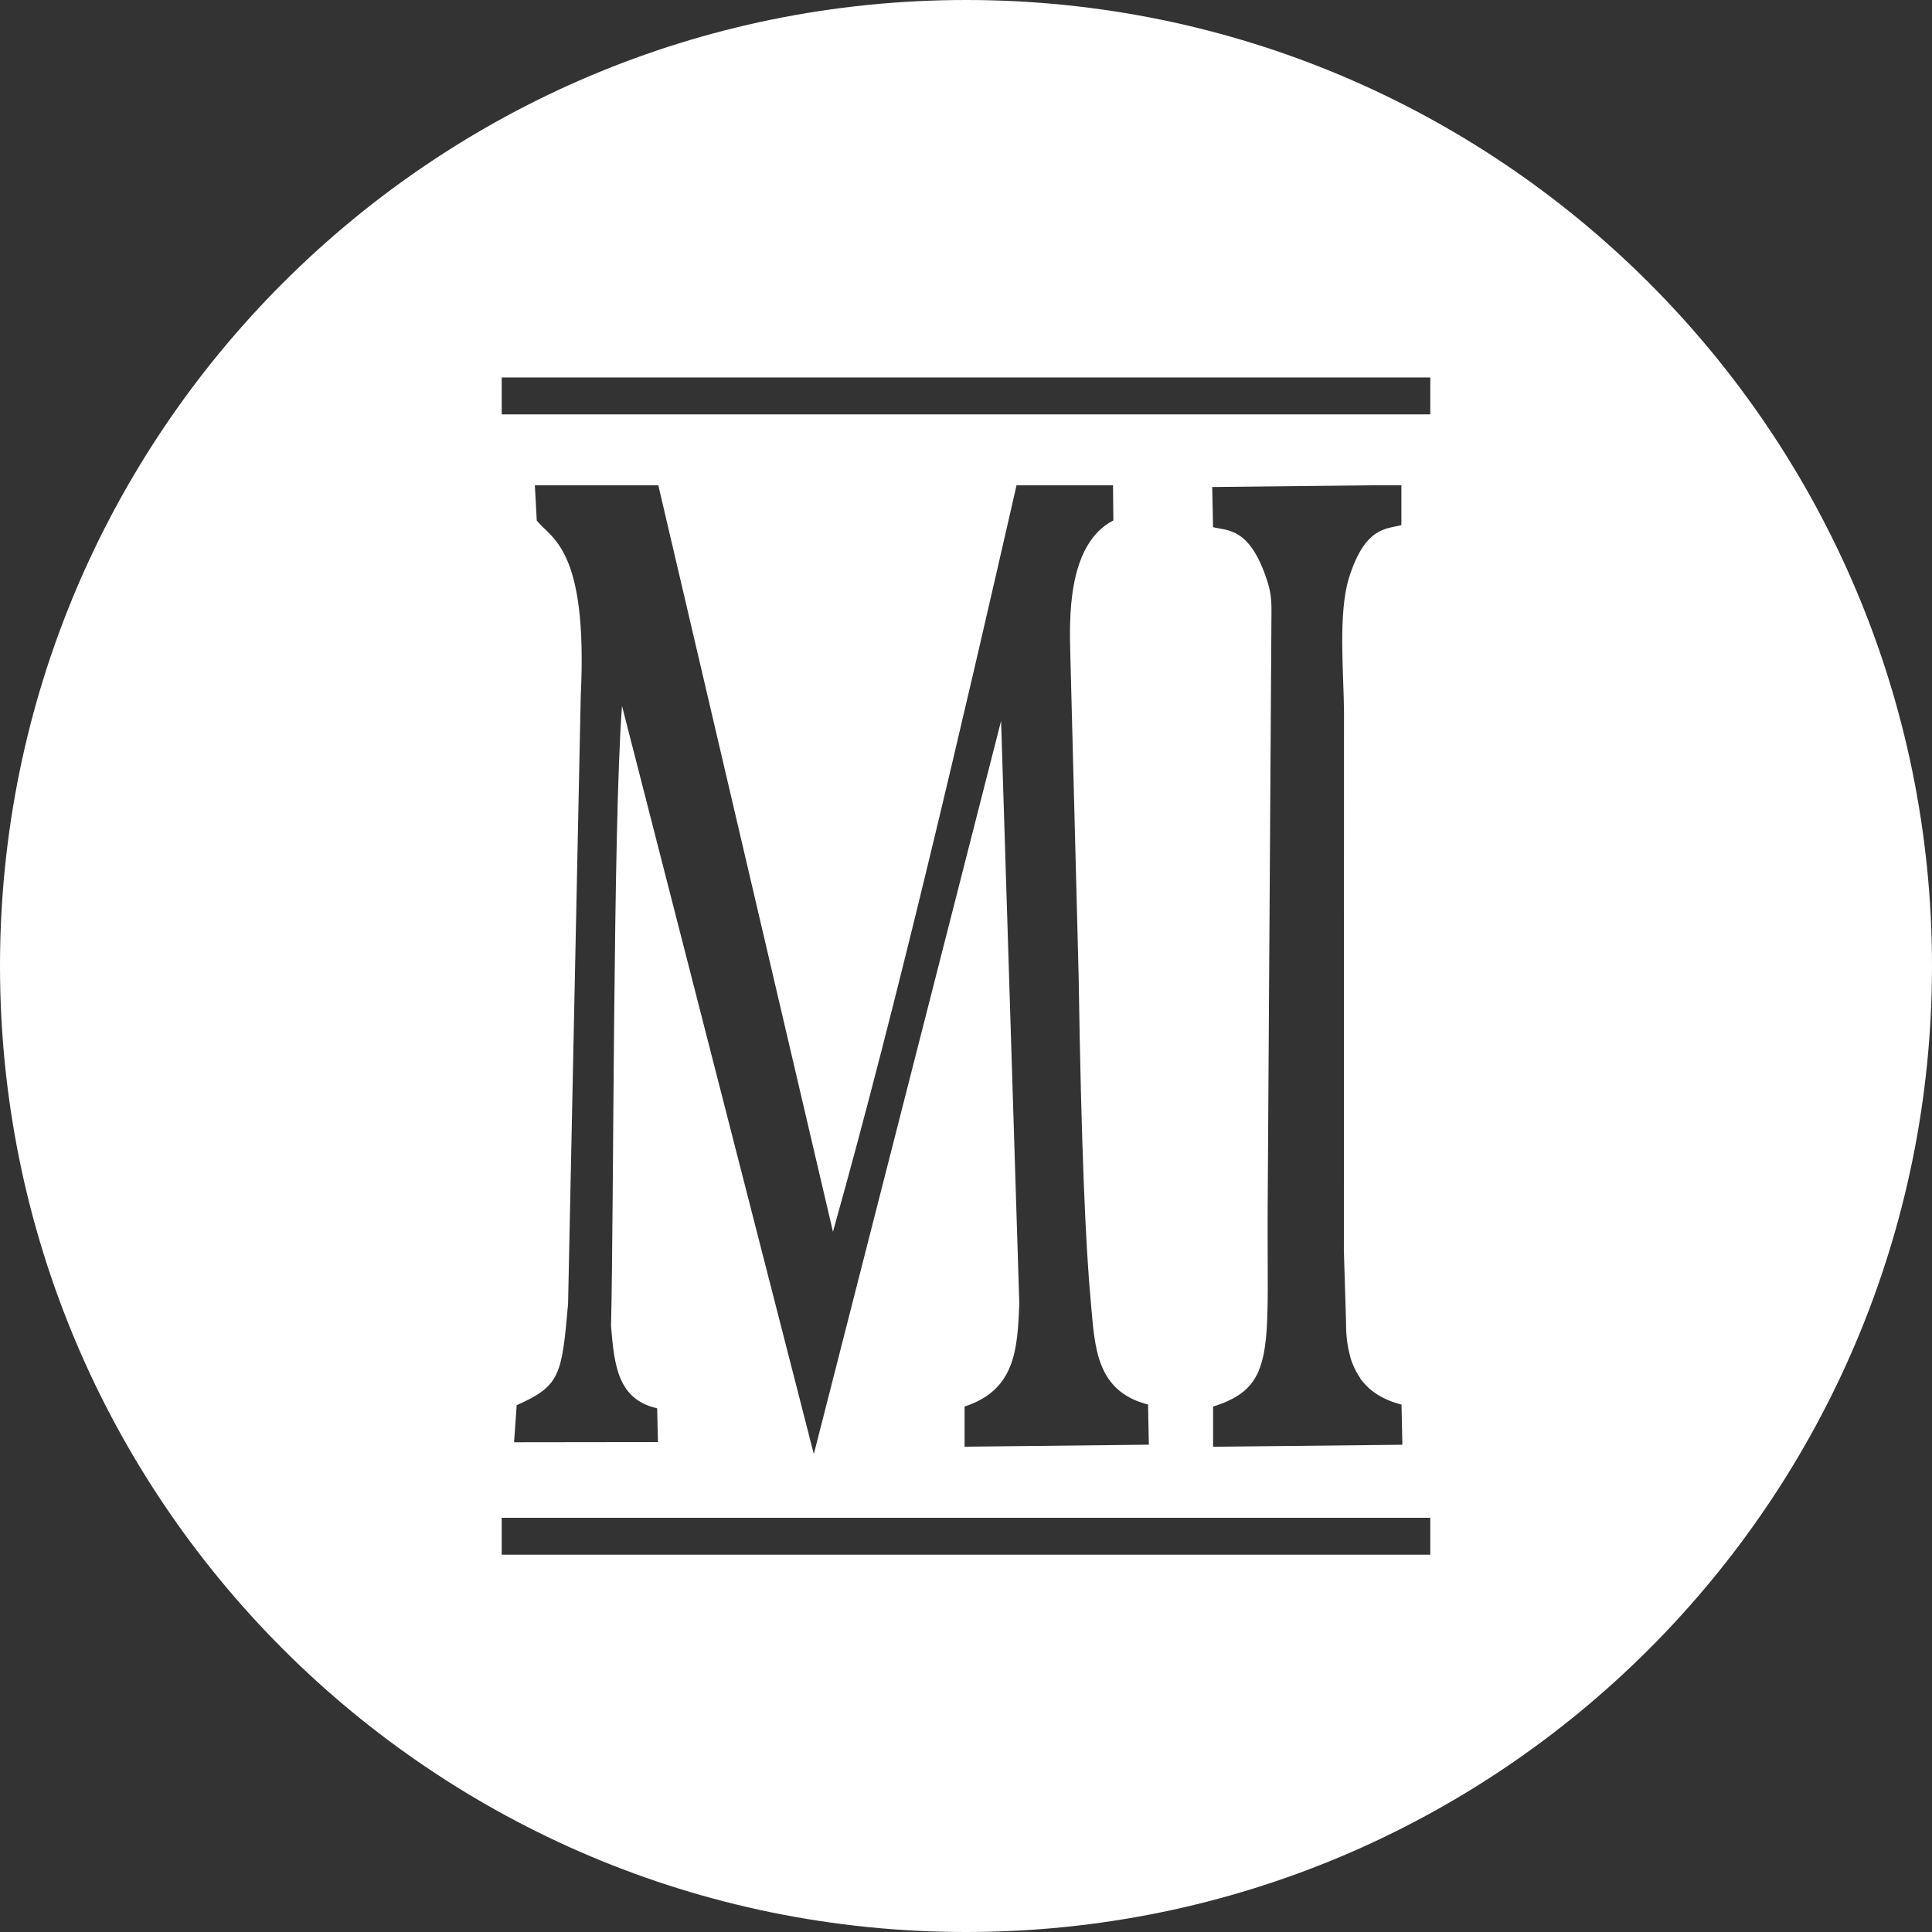 <?xml version="1.0" encoding="utf-8"?>
<!-- Generator: Adobe Illustrator 15.0.0, SVG Export Plug-In . SVG Version: 6.00 Build 0)  -->
<!DOCTYPE svg PUBLIC "-//W3C//DTD SVG 1.0//EN" "http://www.w3.org/TR/2001/REC-SVG-20010904/DTD/svg10.dtd">
<svg version="1.0" id="Warstwa_1" xmlns="http://www.w3.org/2000/svg" xmlns:xlink="http://www.w3.org/1999/xlink" x="0px" y="0px"
	 width="64px" height="64px" viewBox="0 0 64 64" enable-background="new 0 0 64 64" xml:space="preserve">
<rect x="0" y="0" width="64" height="64" fill="#333333" stroke="none"/>
<path fill-rule="evenodd" clip-rule="evenodd" fill="#FFFFFF" d="M16.62,50.278h30.76v1.223H16.62V50.278z M16.62,12.505h30.76
	v1.222H16.62V12.505z M41.938,44.32l-0.002,0.019l-0.006,0.044l-0.006,0.06l-0.001,0.001l-0.007,0.059l-0.005,0.043l-0.002,0.016
	l-0.008,0.058l-0.004,0.025l-0.006,0.031l-0.009,0.055l-0.001,0.01l-0.002,0.01l-0.015,0.082l-0.001,0.005l-0.011,0.053
	l-0.007,0.033l-0.004,0.019l-0.012,0.05l-0.004,0.018l-0.008,0.031l-0.014,0.049v0.004l-0.013,0.044l-0.011,0.037l-0.003,0.01
	l-0.015,0.045l-0.007,0.022l-0.008,0.022l-0.015,0.043l-0.004,0.01l-0.002,0.004l-0.022,0.058l-0.005,0.012L41.701,45.4
	l-0.005,0.012l-0.021,0.048l-0.004,0.01l-0.006,0.013l-0.019,0.039l-0.018,0.033l-0.003,0.006l-0.02,0.038l-0.014,0.022
	l-0.008,0.015l-0.018,0.03l-0.004,0.007l-0.032,0.05l-0.006,0.01l-0.037,0.052l-0.002,0.003l-0.018,0.024l-0.025,0.032v0.001
	l-0.007,0.008l-0.034,0.04l-0.005,0.007l-0.009,0.008l-0.027,0.031l-0.012,0.014l-0.008,0.007l-0.039,0.039l-0.005,0.006
	l-0.008,0.007l-0.035,0.031l-0.023,0.021l-0.036,0.031l-0.007,0.006l-0.014,0.01l-0.034,0.027l-0.003,0.002l-0.023,0.018
	l-0.008,0.006l-0.037,0.026l-0.002,0.001l-0.009,0.007l-0.11,0.07l-0.025,0.015l-0.007,0.004l-0.041,0.023l-0.01,0.006l-0.008,0.004
	l-0.061,0.031l-0.005,0.003l-0.002,0.001l-0.044,0.021l-0.03,0.015l-0.015,0.007l-0.063,0.028l-0.002,0.002l-0.028,0.012
	l-0.048,0.02l-0.007,0.004l-0.012,0.005l-0.074,0.028l-0.008,0.003l-0.07,0.026l-0.011,0.004l-0.023,0.008l-0.054,0.02l-0.016,0.005
	l-0.04,0.013l-0.056,0.019v1.331l6.269-0.067l-0.028-1.33l-0.056-0.015l-0.009-0.003l-0.046-0.013l-0.019-0.005l-0.035-0.011
	l-0.027-0.008l-0.011-0.004l-0.051-0.017l-0.017-0.006l-0.043-0.015l-0.008-0.003l-0.05-0.019v-0.001l-0.05-0.019l-0.008-0.003
	l-0.04-0.019l-0.015-0.006l-0.004-0.002l-0.042-0.019l-0.009-0.003l-0.023-0.013l-0.03-0.014l-0.016-0.008l-0.018-0.009
	l-0.026-0.015l-0.042-0.022l-0.001-0.001l-0.042-0.024l-0.006-0.004l-0.036-0.021l-0.001-0.001l-0.035-0.021l-0.004-0.003
	l-0.02-0.012l-0.02-0.015l-0.012-0.008l-0.026-0.018l-0.001-0.001l-0.031-0.022l-0.007-0.005l-0.036-0.028l-0.001-0.001
	l-0.036-0.027l-0.004-0.006l-0.031-0.024l-0.01-0.009l-0.023-0.021l-0.017-0.014l-0.017-0.018l-0.008-0.007l-0.025-0.024
	l-0.025-0.025l-0.006-0.006l-0.029-0.032l-0.001-0.001l-0.03-0.033l-0.004-0.005l-0.005-0.006l-0.029-0.033l-0.02-0.024
	l-0.013-0.017l-0.015-0.019l-0.018-0.021l-0.01-0.014l-0.02-0.029L45.06,45.65l-0.024-0.034l-0.001-0.002l-0.024-0.038l-0.003-0.004
	l-0.021-0.033l-0.006-0.011L44.964,45.5l-0.044-0.077l-0.016-0.031L44.9,45.383l-0.02-0.039l-0.001-0.002l-0.019-0.041l-0.002-0.004
	l-0.017-0.038l-0.005-0.012l-0.013-0.03l-0.007-0.02l-0.011-0.023l-0.01-0.026l-0.006-0.017l-0.012-0.033l-0.004-0.012l-0.015-0.041
	l-0.001-0.003l-0.014-0.045l-0.001-0.004l-0.012-0.042L44.73,44.94l-0.01-0.034l-0.005-0.02l-0.007-0.026v-0.001l-0.012-0.046
	l-0.008-0.036l-0.003-0.011l-0.01-0.044l-0.001-0.004l-0.01-0.049v-0.004l-0.009-0.045l-0.007-0.042l-0.001-0.007l-0.003-0.021
	l-0.005-0.028l-0.008-0.048v-0.002l-0.005-0.038l-0.002-0.013l-0.005-0.047l-0.001-0.005l-0.005-0.051
	c-0.02-0.181-0.026-0.371-0.025-0.566l-0.071-2.336l0.001-0.323l0.004-17.524c-0.011-1.278-0.199-3.262,0.164-4.424
	c0.533-1.71,1.252-1.618,1.737-1.75v-1.32h-0.911l-5.356,0.058l0.028,1.331c0.488,0.12,1.203,0.013,1.773,1.713
	c0.136,0.403,0.165,0.676,0.162,1.091l-0.126,19.756C41.983,42.004,42.031,43.361,41.938,44.32 M17.116,46.55l-0.087,1.226
	l4.767-0.006l-0.027-1.118c-1.301-0.296-1.418-1.409-1.528-2.72c0.095-3.89,0.063-16.635,0.364-20.546l6.354,24.782l6.203-24.287
	l0.604,19.307c-0.062,1.481-0.118,2.855-1.813,3.405v1.331l6.104-0.067l-0.026-1.33c-1.743-0.444-1.761-1.938-1.894-3.366
	c-0.177-1.899-0.318-5.155-0.406-10.832l-0.275-10.644c-0.026-1.096-0.131-3.644,1.425-4.445l-0.011-1.163h-3.196
	c-1.798,7.87-3.895,16.938-6.081,24.726l-5.785-24.726h-4.09l0.063,1.166c0.481,0.615,1.698,0.906,1.457,5.813l-0.42,20.142
	C18.608,45.573,18.557,45.904,17.116,46.55 M32,0c17.673,0,32,14.327,32,32c0,17.674-14.327,32-32,32S0,49.674,0,32
	C0,14.327,14.327,0,32,0"/>
</svg>
